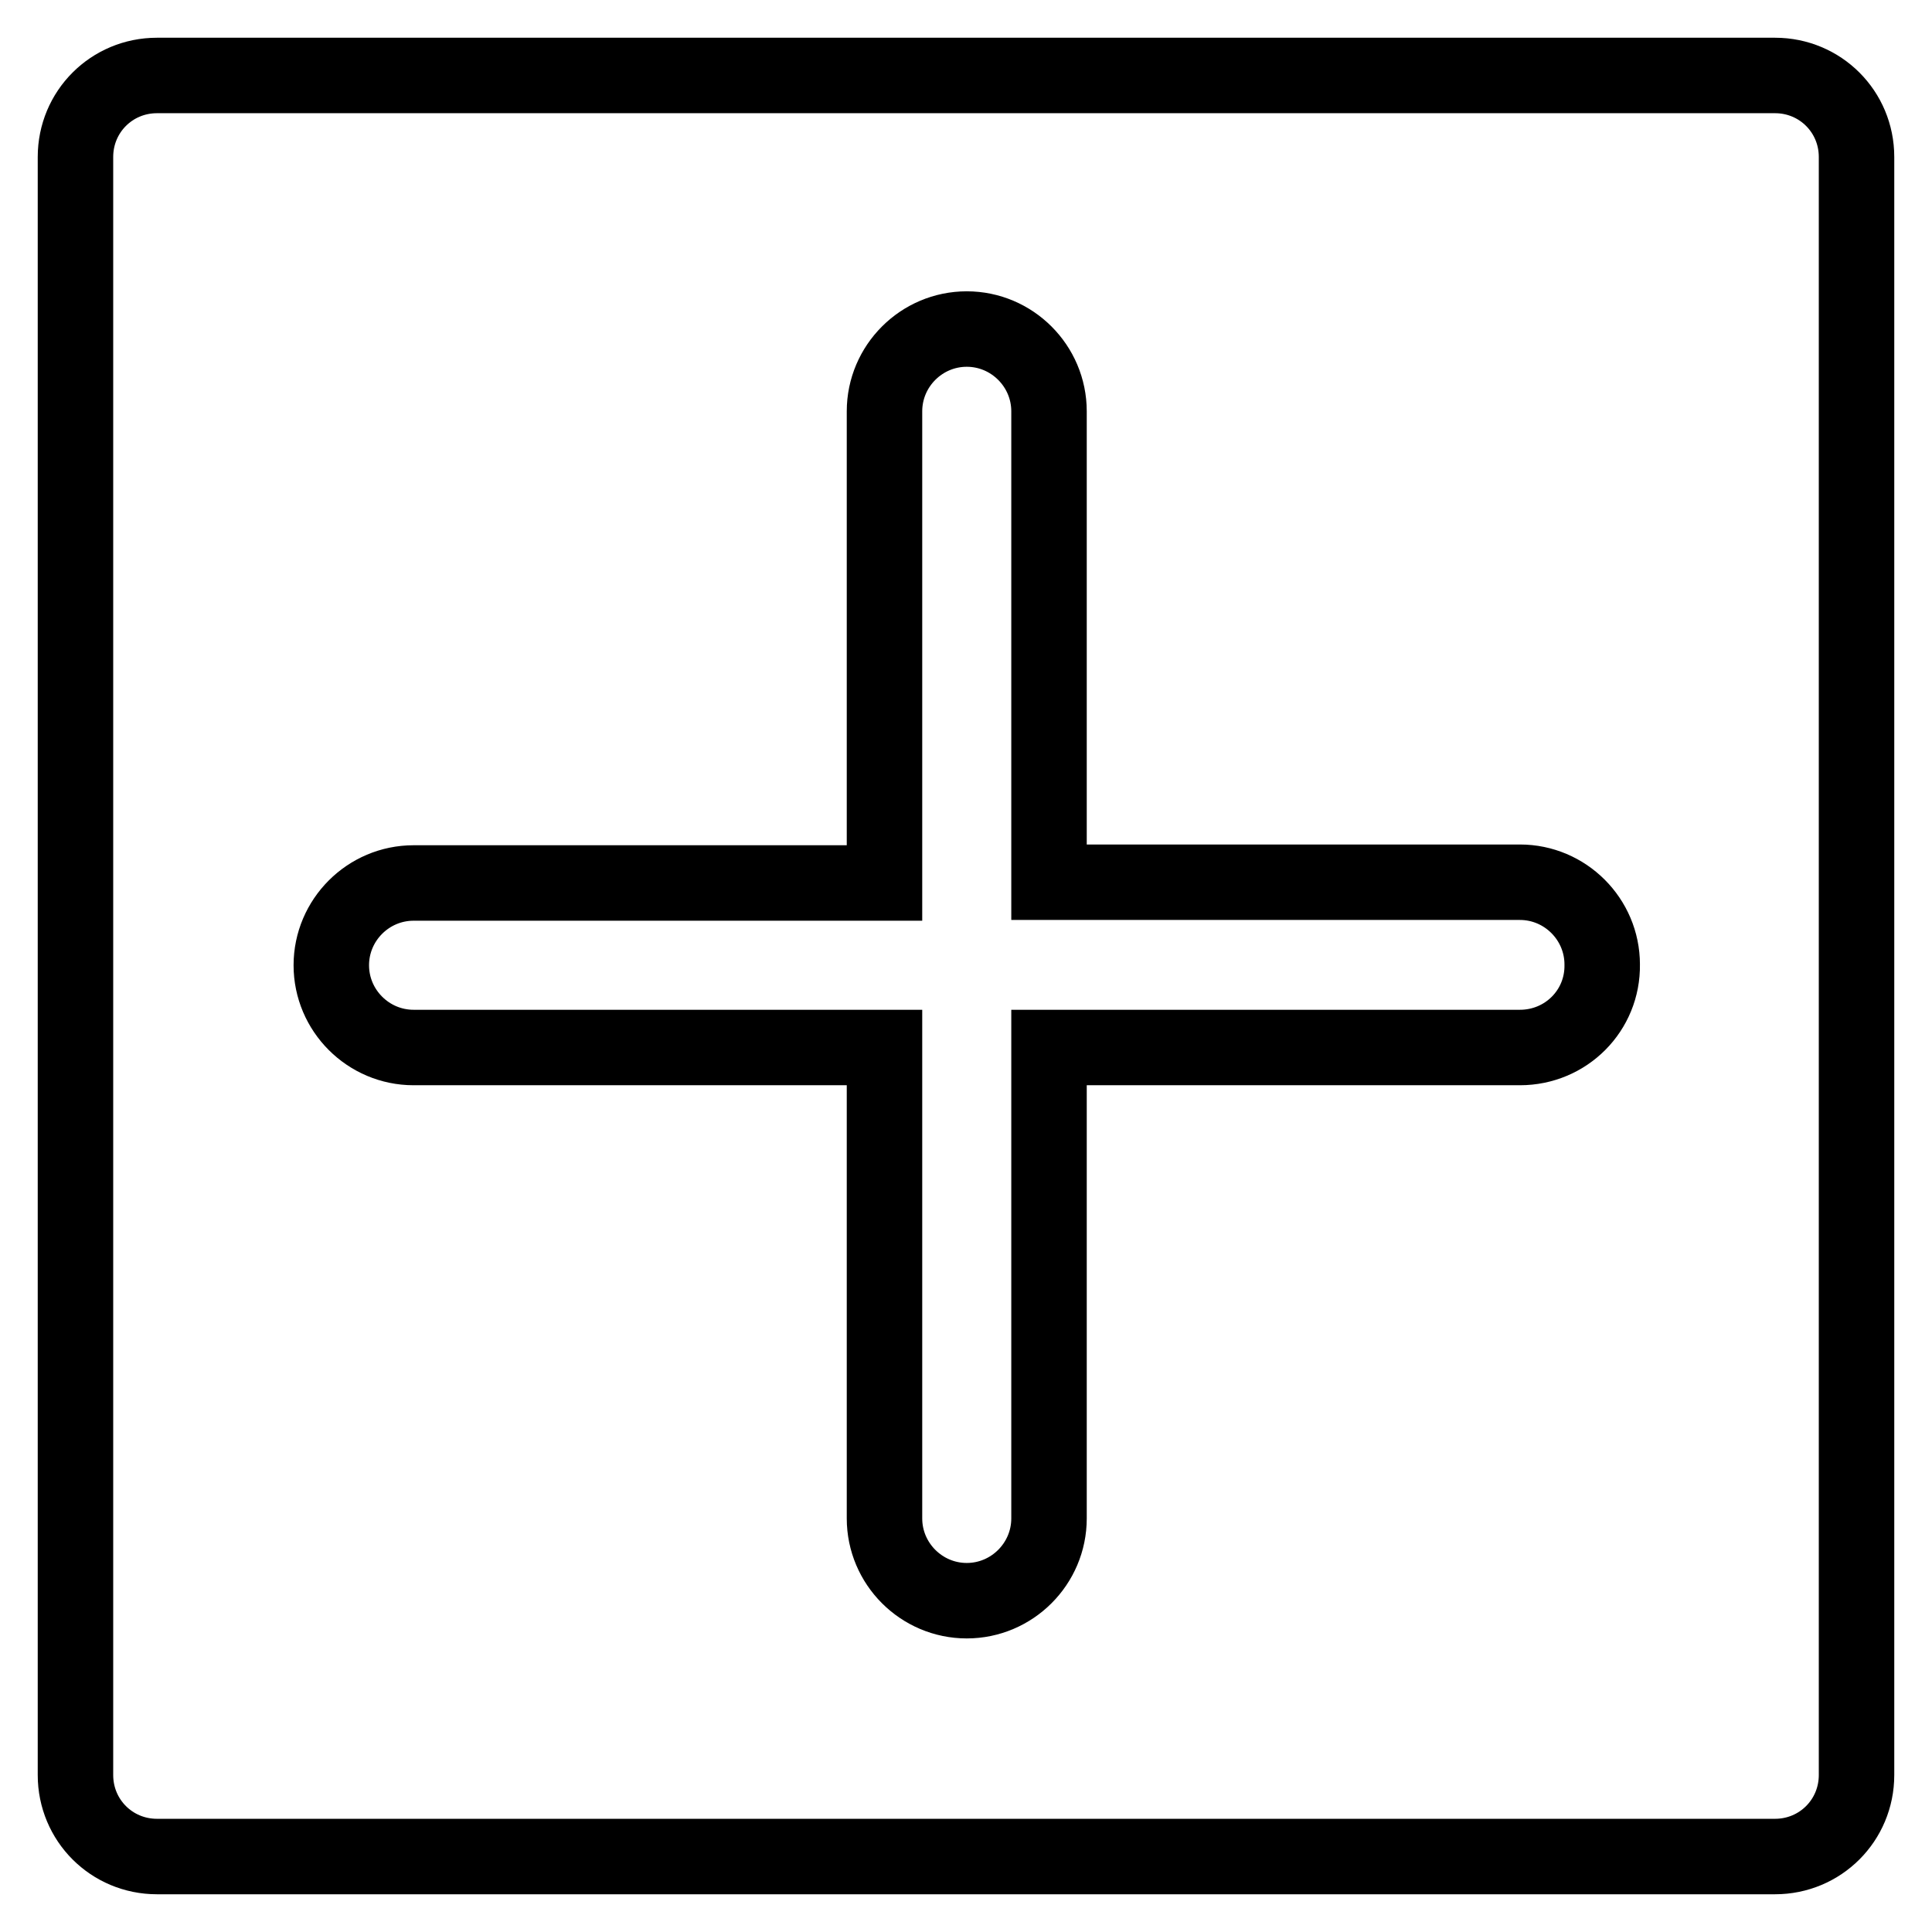 <?xml version="1.0" encoding="utf-8"?>
<!-- Svg Vector Icons : http://www.onlinewebfonts.com/icon -->
<!DOCTYPE svg PUBLIC "-//W3C//DTD SVG 1.1//EN" "http://www.w3.org/Graphics/SVG/1.1/DTD/svg11.dtd">
<svg version="1.1" xmlns="http://www.w3.org/2000/svg" xmlns:xlink="http://www.w3.org/1999/xlink" x="0px" y="0px" viewBox="0 0 256 256" enable-background="new 0 0 256 256" xml:space="preserve">
<g> <path stroke-width="10" fill-opacity="0" stroke="#000000"  d="M235.2,10H20.8c-6,0-10.8,4.8-10.8,10.8v214.4c0,6,4.8,10.8,10.8,10.8h214.4c6,0,10.8-4.8,10.8-10.8V20.8 C246,14.8,241.2,10,235.2,10z M201.4,138.8h-62.4v62.4c0,6-4.9,10.9-10.9,10.9c-6,0-10.9-4.9-10.9-10.9v-62.4H54.8 c-6,0-10.9-4.9-10.9-10.9s4.9-10.9,10.9-10.9h62.4V54.5c0-6,4.9-10.9,10.9-10.9c6,0,10.9,4.9,10.9,10.9v62.4h62.4 c6,0,10.9,4.9,10.9,10.9C212.4,133.9,207.5,138.8,201.4,138.8z"/></g>
</svg>